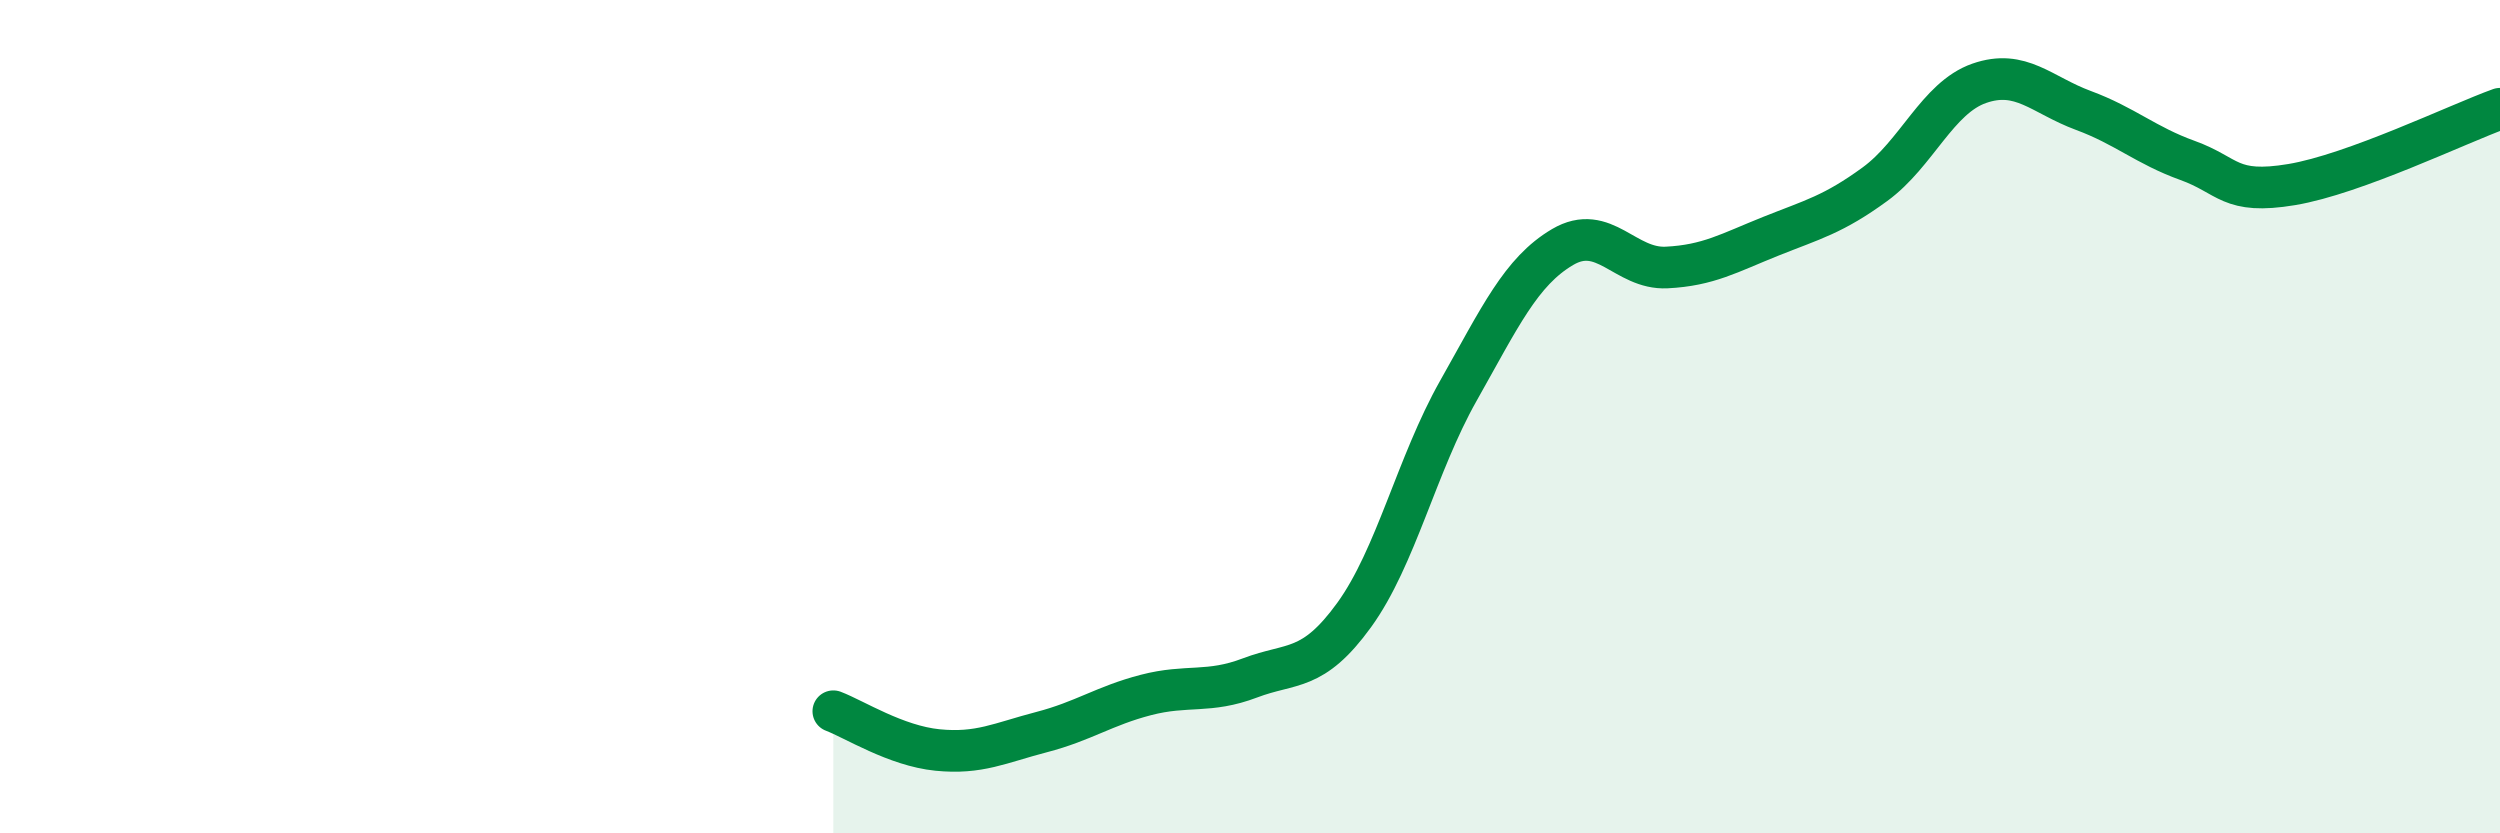 
    <svg width="60" height="20" viewBox="0 0 60 20" xmlns="http://www.w3.org/2000/svg">
      <path
        d="M 20,17.07 C 20.5,17.26 21.5,17.9 22.5,18 C 23.5,18.1 24,17.83 25,17.57 C 26,17.31 26.5,16.94 27.5,16.68 C 28.5,16.42 29,16.65 30,16.27 C 31,15.89 31.5,16.14 32.5,14.76 C 33.5,13.38 34,11.15 35,9.38 C 36,7.61 36.5,6.52 37.5,5.93 C 38.5,5.34 39,6.47 40,6.42 C 41,6.37 41.5,6.07 42.5,5.67 C 43.5,5.27 44,5.15 45,4.42 C 46,3.69 46.5,2.35 47.5,2 C 48.5,1.65 49,2.28 50,2.65 C 51,3.02 51.5,3.49 52.5,3.85 C 53.5,4.21 53.5,4.68 55,4.43 C 56.5,4.18 59,2.97 60,2.61L60 20L20 20Z"
        fill="#008740"
        opacity="0.1"
        stroke-linecap="round"
        stroke-linejoin="round"
      />
      <path
        d="M 20,17.07 C 20.5,17.26 21.5,17.9 22.5,18 C 23.5,18.1 24,17.83 25,17.57 C 26,17.31 26.5,16.94 27.5,16.68 C 28.5,16.42 29,16.65 30,16.27 C 31,15.89 31.5,16.14 32.5,14.76 C 33.5,13.38 34,11.15 35,9.38 C 36,7.61 36.5,6.52 37.5,5.93 C 38.5,5.34 39,6.47 40,6.42 C 41,6.37 41.5,6.07 42.5,5.67 C 43.5,5.27 44,5.15 45,4.42 C 46,3.69 46.5,2.35 47.5,2 C 48.5,1.65 49,2.28 50,2.65 C 51,3.02 51.5,3.49 52.5,3.85 C 53.5,4.21 53.5,4.68 55,4.43 C 56.5,4.18 59,2.97 60,2.61"
        stroke="#008740"
        stroke-width="1"
        fill="none"
        stroke-linecap="round"
        stroke-linejoin="round"
      />
    </svg>
  